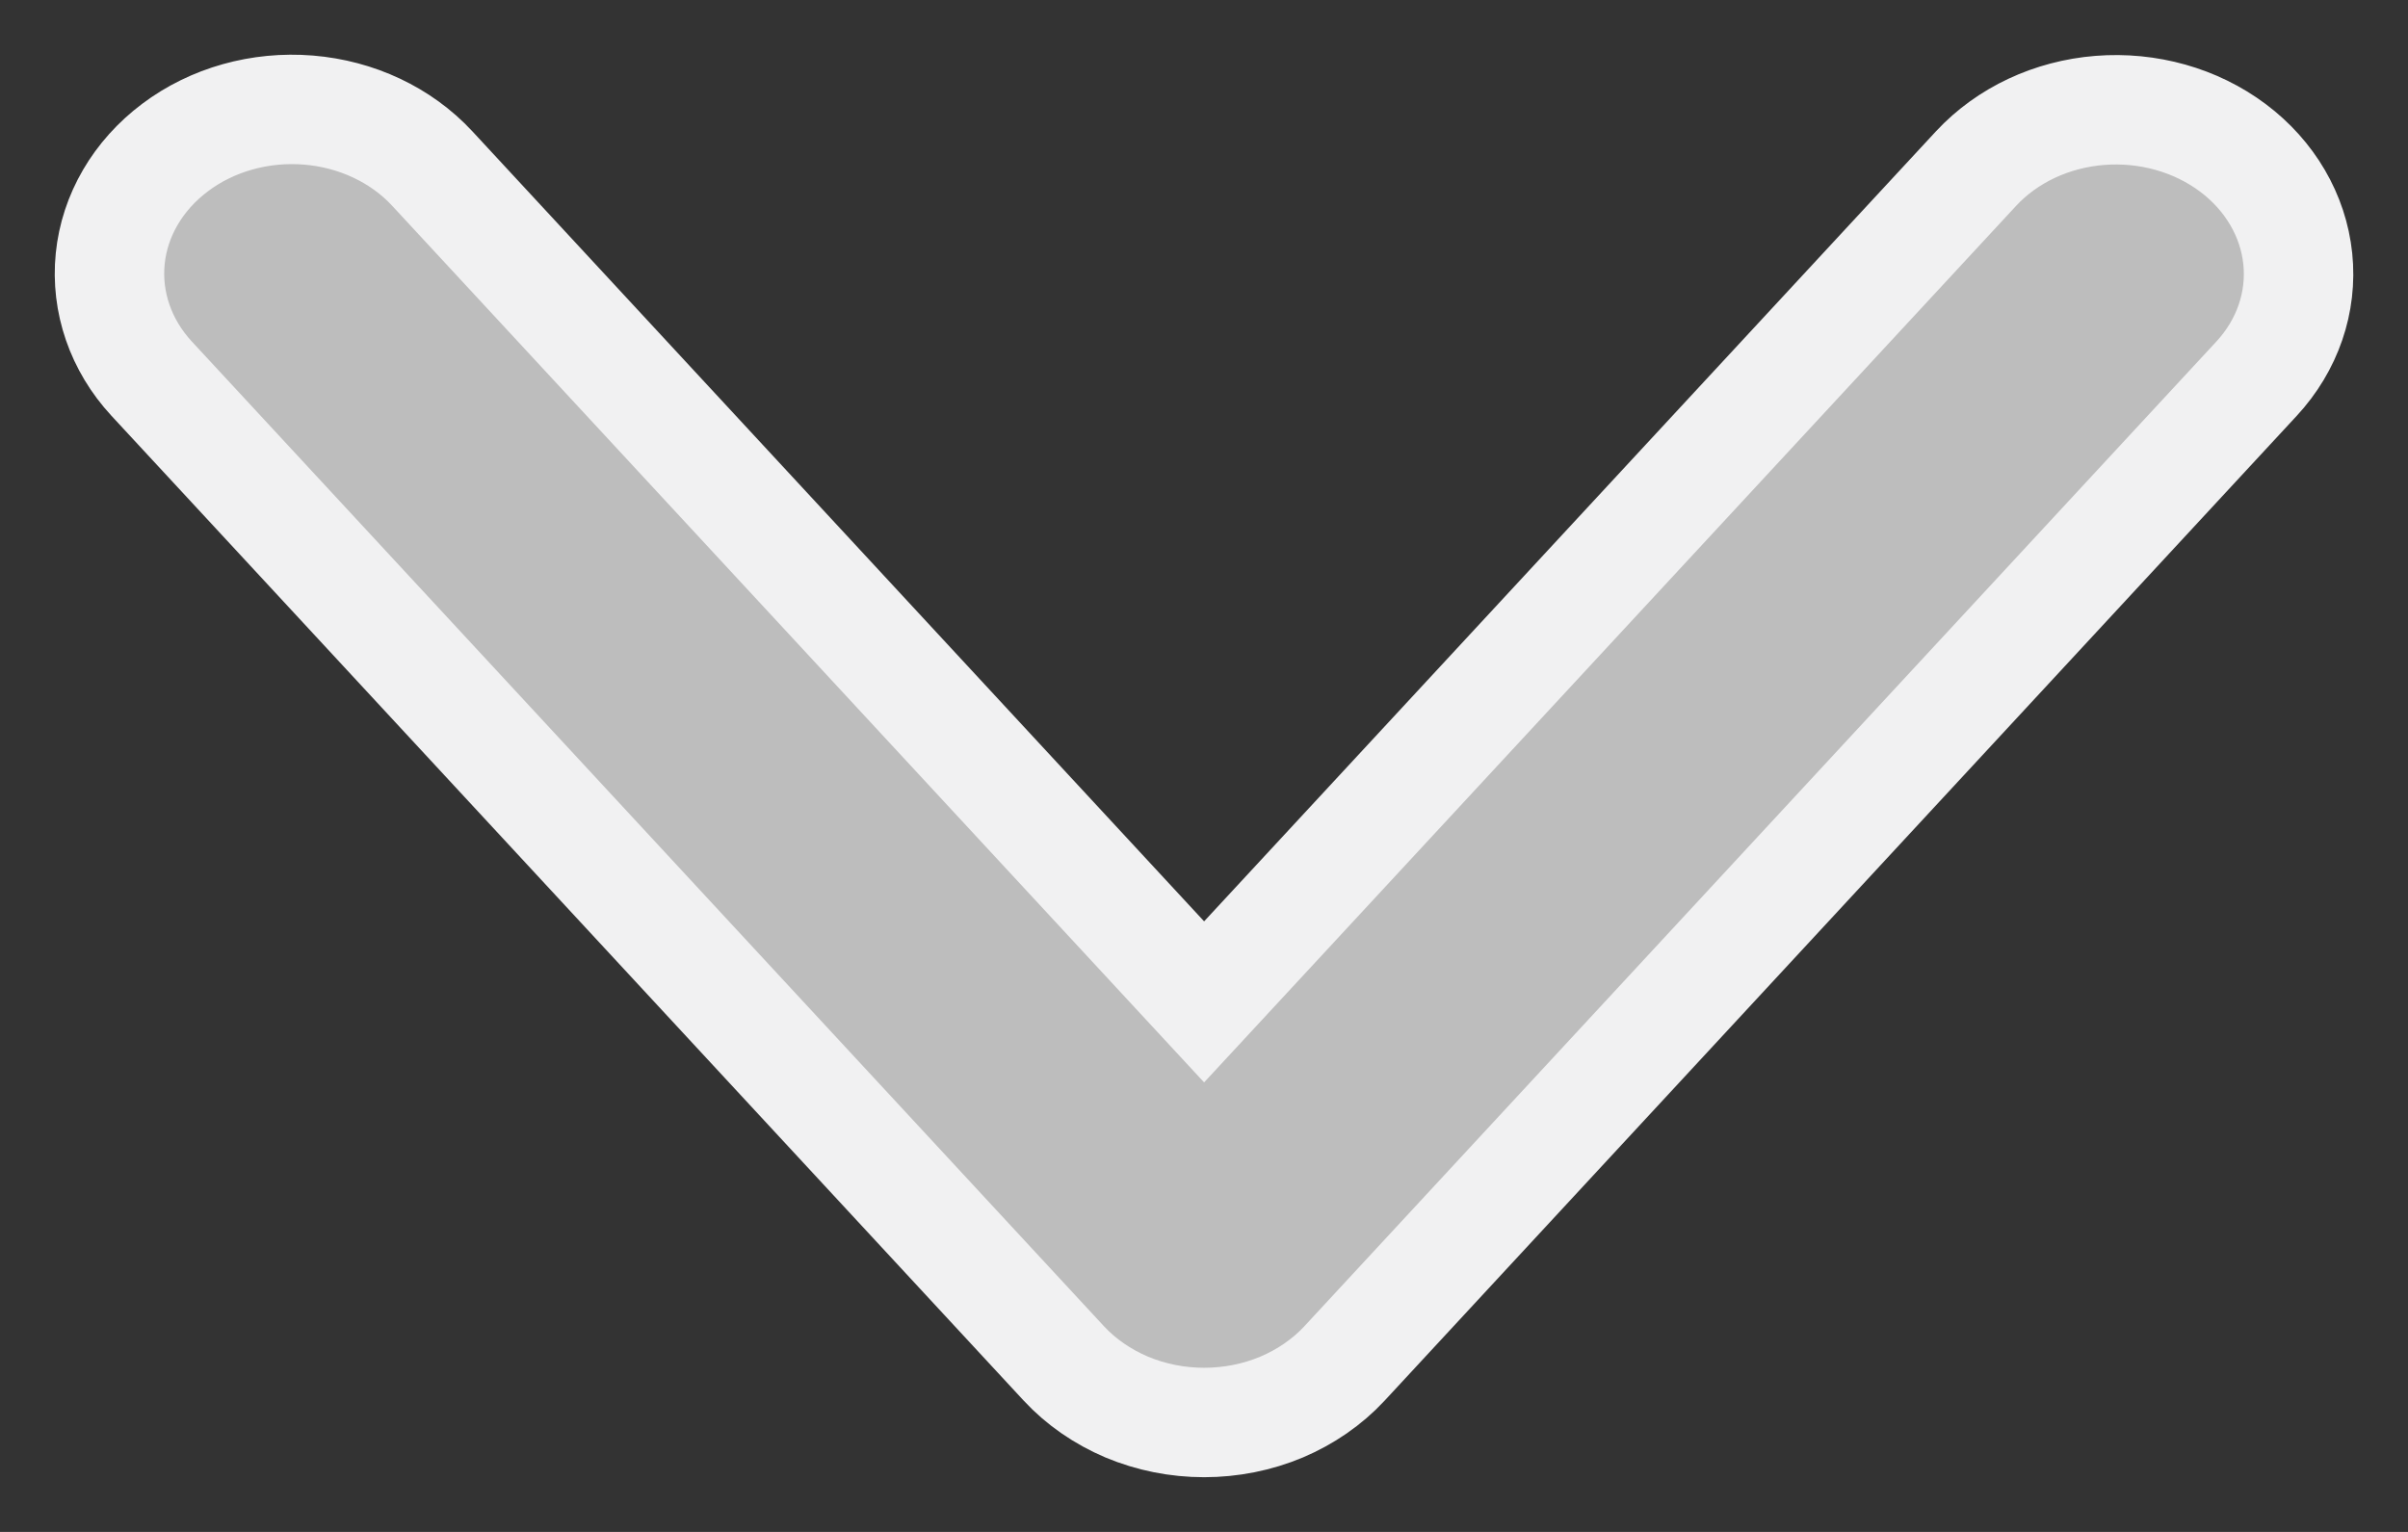 <svg width="22" height="14" viewBox="0 0 22 14" fill="none" xmlns="http://www.w3.org/2000/svg">
<rect x="0" y="0" width="22" height="14" fill="#333333" stroke="none"/>
<path d="M12.283 12.461L20.617 3.46C20.899 3.155 21.034 2.761 20.993 2.365C20.952 1.97 20.739 1.605 20.4 1.351C20.061 1.097 19.624 0.974 19.184 1.009C18.745 1.044 18.339 1.234 18.055 1.539L11.001 9.156L3.948 1.539C3.664 1.233 3.258 1.042 2.818 1.006C2.377 0.97 1.939 1.093 1.6 1.348C1.26 1.603 1.047 1.968 1.007 2.364C0.967 2.76 1.103 3.155 1.385 3.46L9.72 12.461C9.877 12.63 10.073 12.765 10.294 12.859C10.516 12.952 10.757 13 11.001 13C11.246 13 11.487 12.952 11.709 12.859C11.93 12.765 12.126 12.63 12.283 12.461Z" fill="#BDBDBD" stroke="#F1F1F2"/>
</svg>

